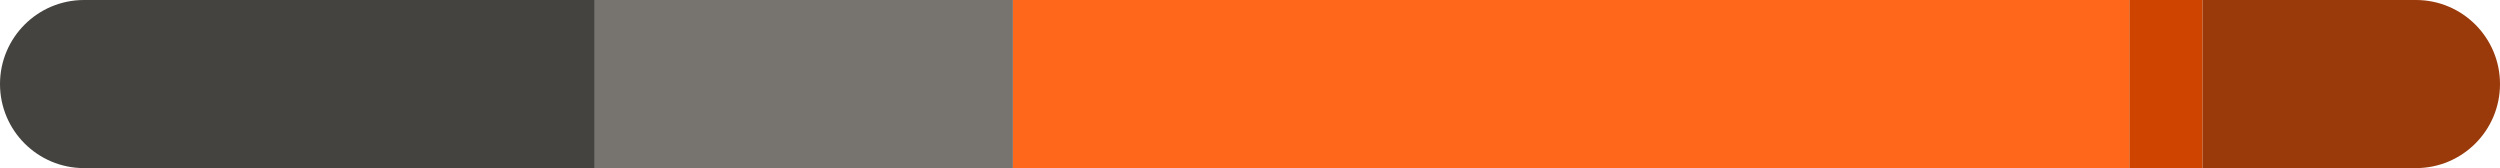 <svg xmlns="http://www.w3.org/2000/svg" width="580px" height="39px" viewBox="0 0 580 39" fill="none" aria-hidden="true"><defs><linearGradient class="cerosgradient" data-cerosgradient="true" id="CerosGradient_id3c1f1ea29" gradientUnits="userSpaceOnUse" x1="50%" y1="100%" x2="50%" y2="0%"><stop offset="0%" stop-color="#d1d1d1"/><stop offset="100%" stop-color="#d1d1d1"/></linearGradient><linearGradient/></defs>
<path d="M0 19.5C0 8.73 8.73 0 19.5 0H138V39H19.5C8.73 39 0 30.27 0 19.5V19.5Z" fill="#444340"/>
<rect x="138" width="97" height="39" fill="#777470"/>
<rect x="235" width="259" height="39" fill="#FF671B"/>
<rect x="494" width="17" height="39" fill="#CF4500"/>
<path d="M511 0H560.5C571.27 0 580 8.73 580 19.5V19.5C580 30.27 571.27 39 560.5 39H511V0Z" fill="#9A3A0A"/>
</svg>